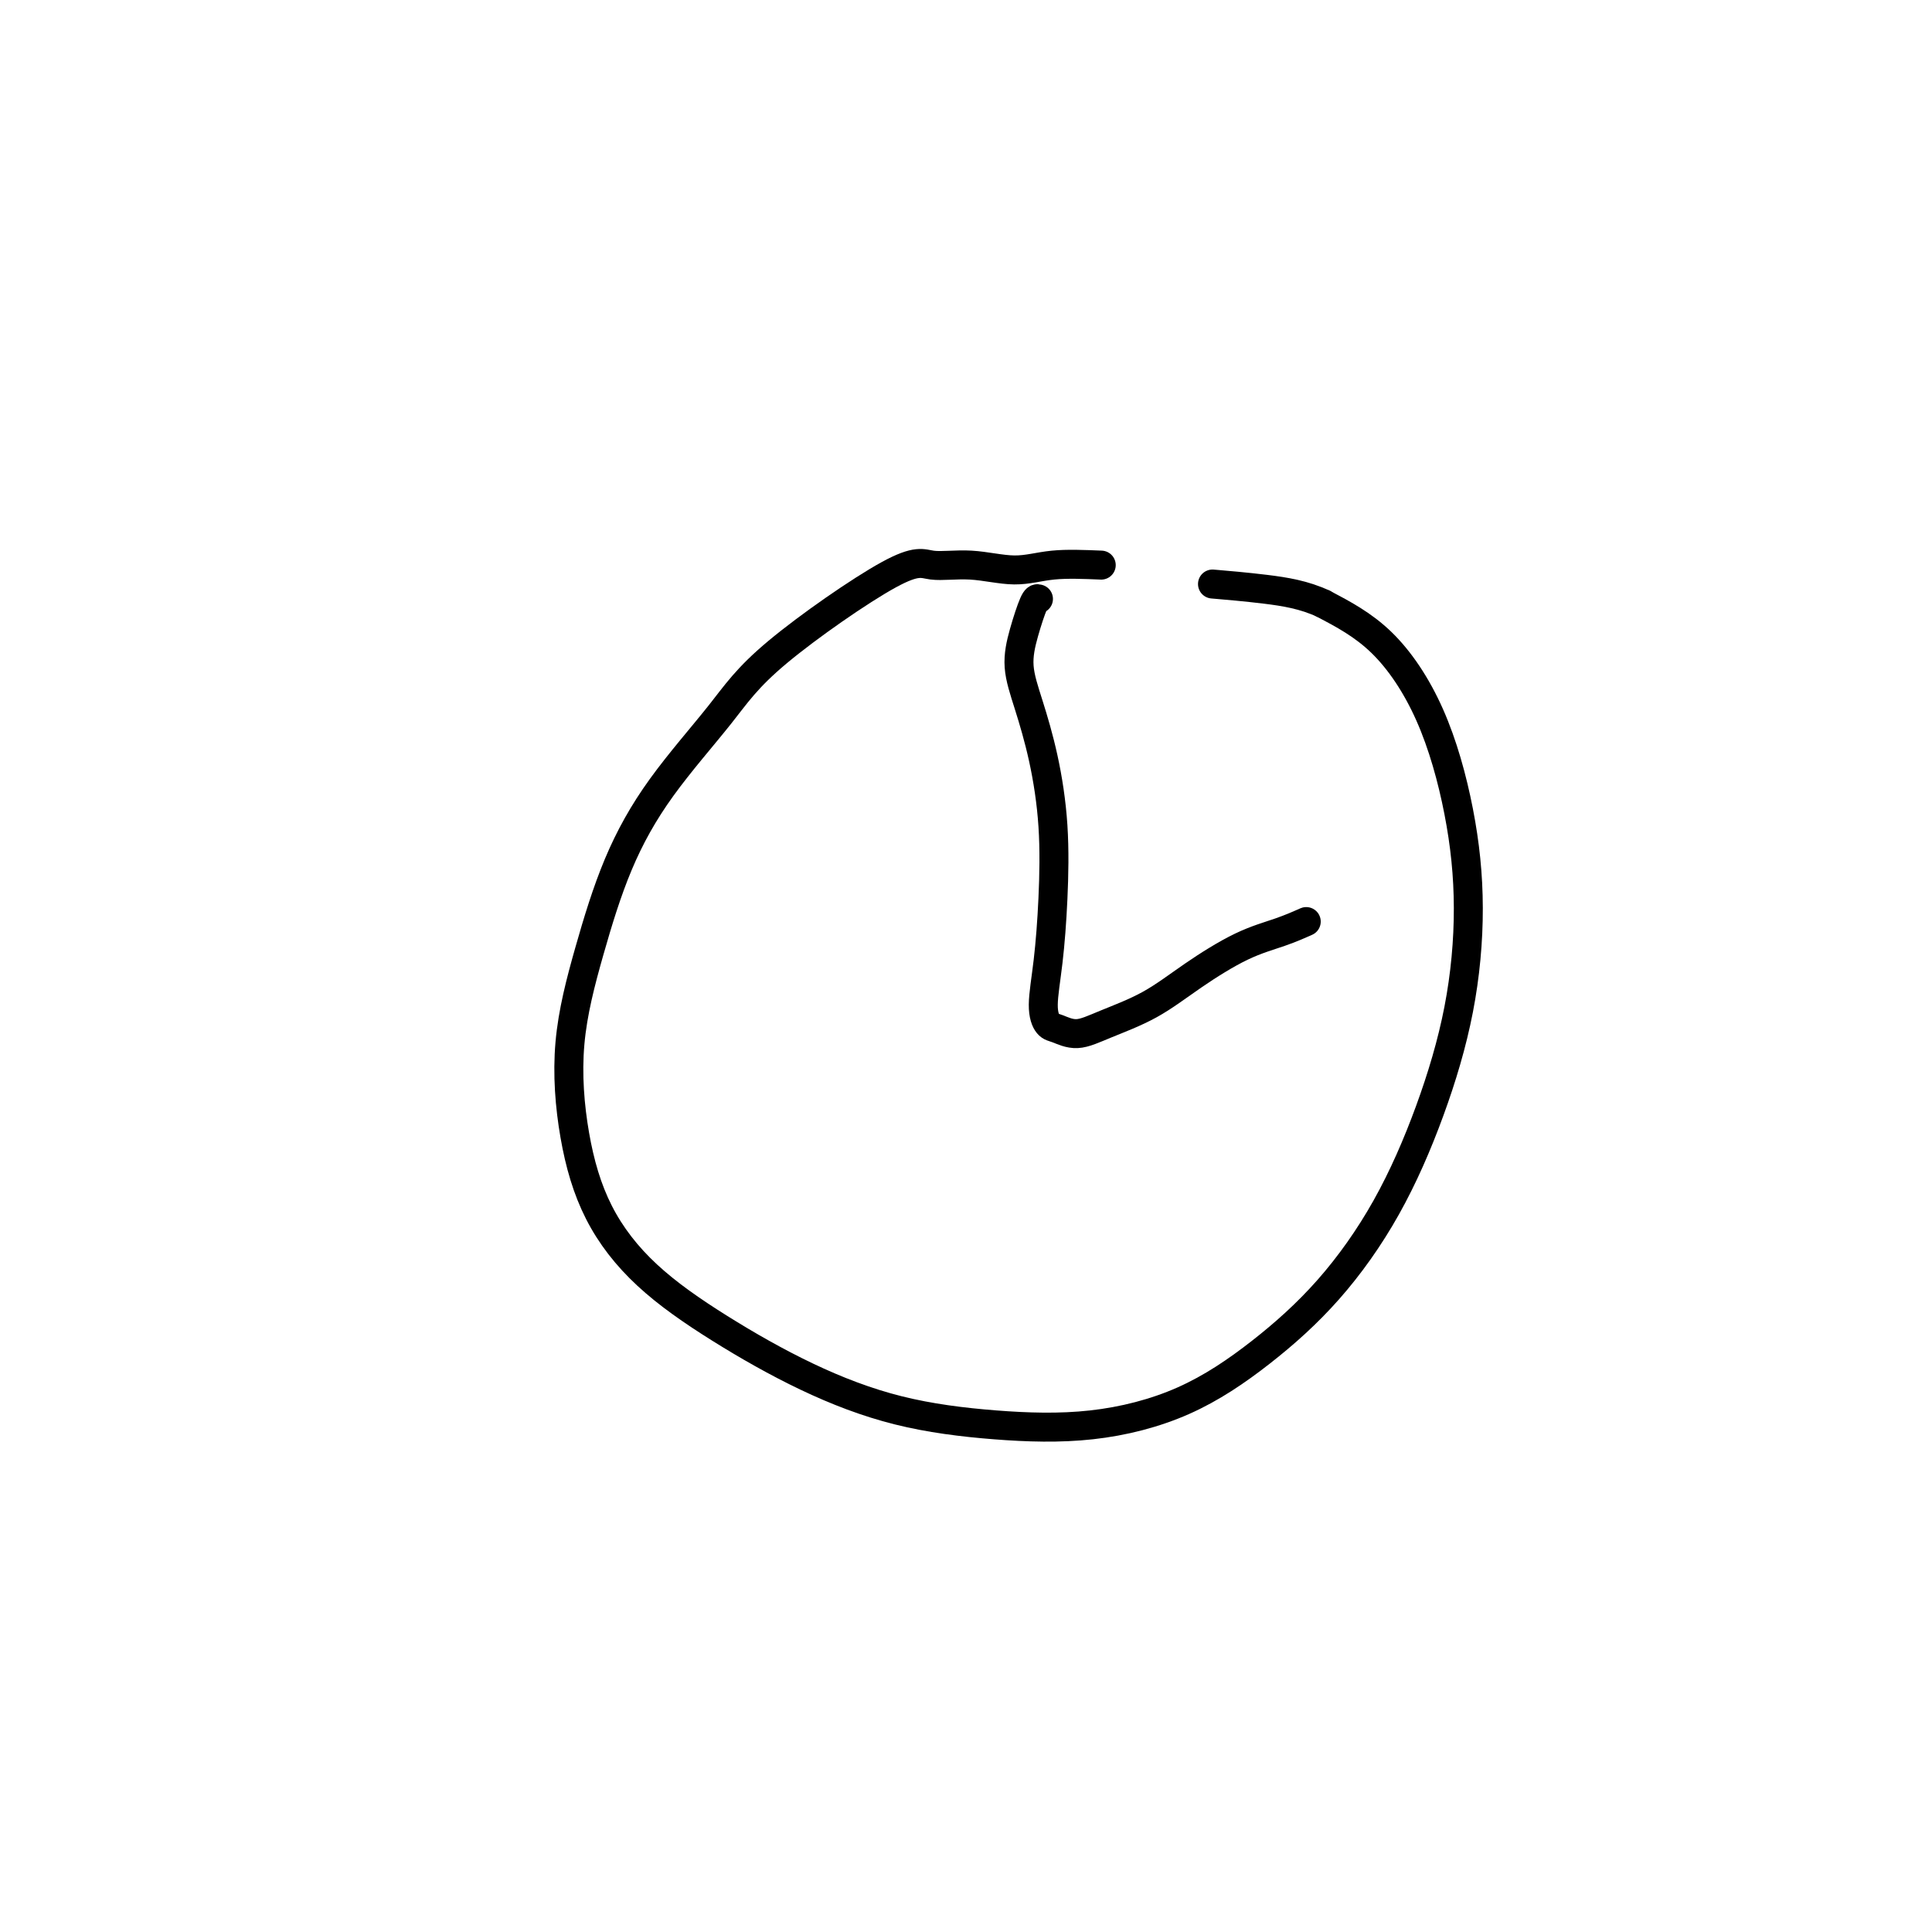 <svg viewBox='0 0 400 400' version='1.1' xmlns='http://www.w3.org/2000/svg' xmlns:xlink='http://www.w3.org/1999/xlink'><g fill='none' stroke='#000000' stroke-width='6' stroke-linecap='round' stroke-linejoin='round'><path d='M228,117c-3.536,-0.147 -7.072,-0.294 -10,0c-2.928,0.294 -5.247,1.029 -8,1c-2.753,-0.029 -5.941,-0.823 -9,-1c-3.059,-0.177 -5.988,0.262 -8,0c-2.012,-0.262 -3.107,-1.226 -9,2c-5.893,3.226 -16.585,10.643 -23,16c-6.415,5.357 -8.553,8.653 -12,13c-3.447,4.347 -8.201,9.744 -12,15c-3.799,5.256 -6.642,10.371 -9,16c-2.358,5.629 -4.231,11.772 -6,18c-1.769,6.228 -3.434,12.542 -4,19c-0.566,6.458 -0.033,13.061 1,19c1.033,5.939 2.566,11.215 5,16c2.434,4.785 5.768,9.079 10,13c4.232,3.921 9.361,7.470 15,11c5.639,3.530 11.789,7.040 18,10c6.211,2.960 12.483,5.372 19,7c6.517,1.628 13.280,2.474 20,3c6.720,0.526 13.396,0.731 20,0c6.604,-0.731 13.135,-2.397 19,-5c5.865,-2.603 11.062,-6.142 16,-10c4.938,-3.858 9.615,-8.035 14,-13c4.385,-4.965 8.478,-10.719 12,-17c3.522,-6.281 6.473,-13.089 9,-20c2.527,-6.911 4.628,-13.925 6,-21c1.372,-7.075 2.014,-14.211 2,-21c-0.014,-6.789 -0.684,-13.232 -2,-20c-1.316,-6.768 -3.277,-13.861 -6,-20c-2.723,-6.139 -6.206,-11.326 -10,-15c-3.794,-3.674 -7.897,-5.837 -12,-8'/><path d='M274,125c-3.976,-1.857 -7.917,-2.500 -12,-3c-4.083,-0.500 -8.310,-0.857 -10,-1c-1.690,-0.143 -0.845,-0.071 0,0'/><path d='M215,124c-0.237,-0.092 -0.475,-0.184 -1,1c-0.525,1.184 -1.338,3.643 -2,6c-0.662,2.357 -1.171,4.613 -1,7c0.171,2.387 1.024,4.904 2,8c0.976,3.096 2.075,6.771 3,11c0.925,4.229 1.676,9.010 2,14c0.324,4.990 0.221,10.187 0,15c-0.221,4.813 -0.560,9.242 -1,13c-0.440,3.758 -0.982,6.844 -1,9c-0.018,2.156 0.488,3.380 1,4c0.512,0.620 1.031,0.636 2,1c0.969,0.364 2.388,1.076 4,1c1.612,-0.076 3.416,-0.940 6,-2c2.584,-1.060 5.947,-2.316 9,-4c3.053,-1.684 5.796,-3.797 9,-6c3.204,-2.203 6.869,-4.498 10,-6c3.131,-1.502 5.728,-2.212 8,-3c2.272,-0.788 4.221,-1.654 5,-2c0.779,-0.346 0.390,-0.173 0,0'/></g>
</svg>
